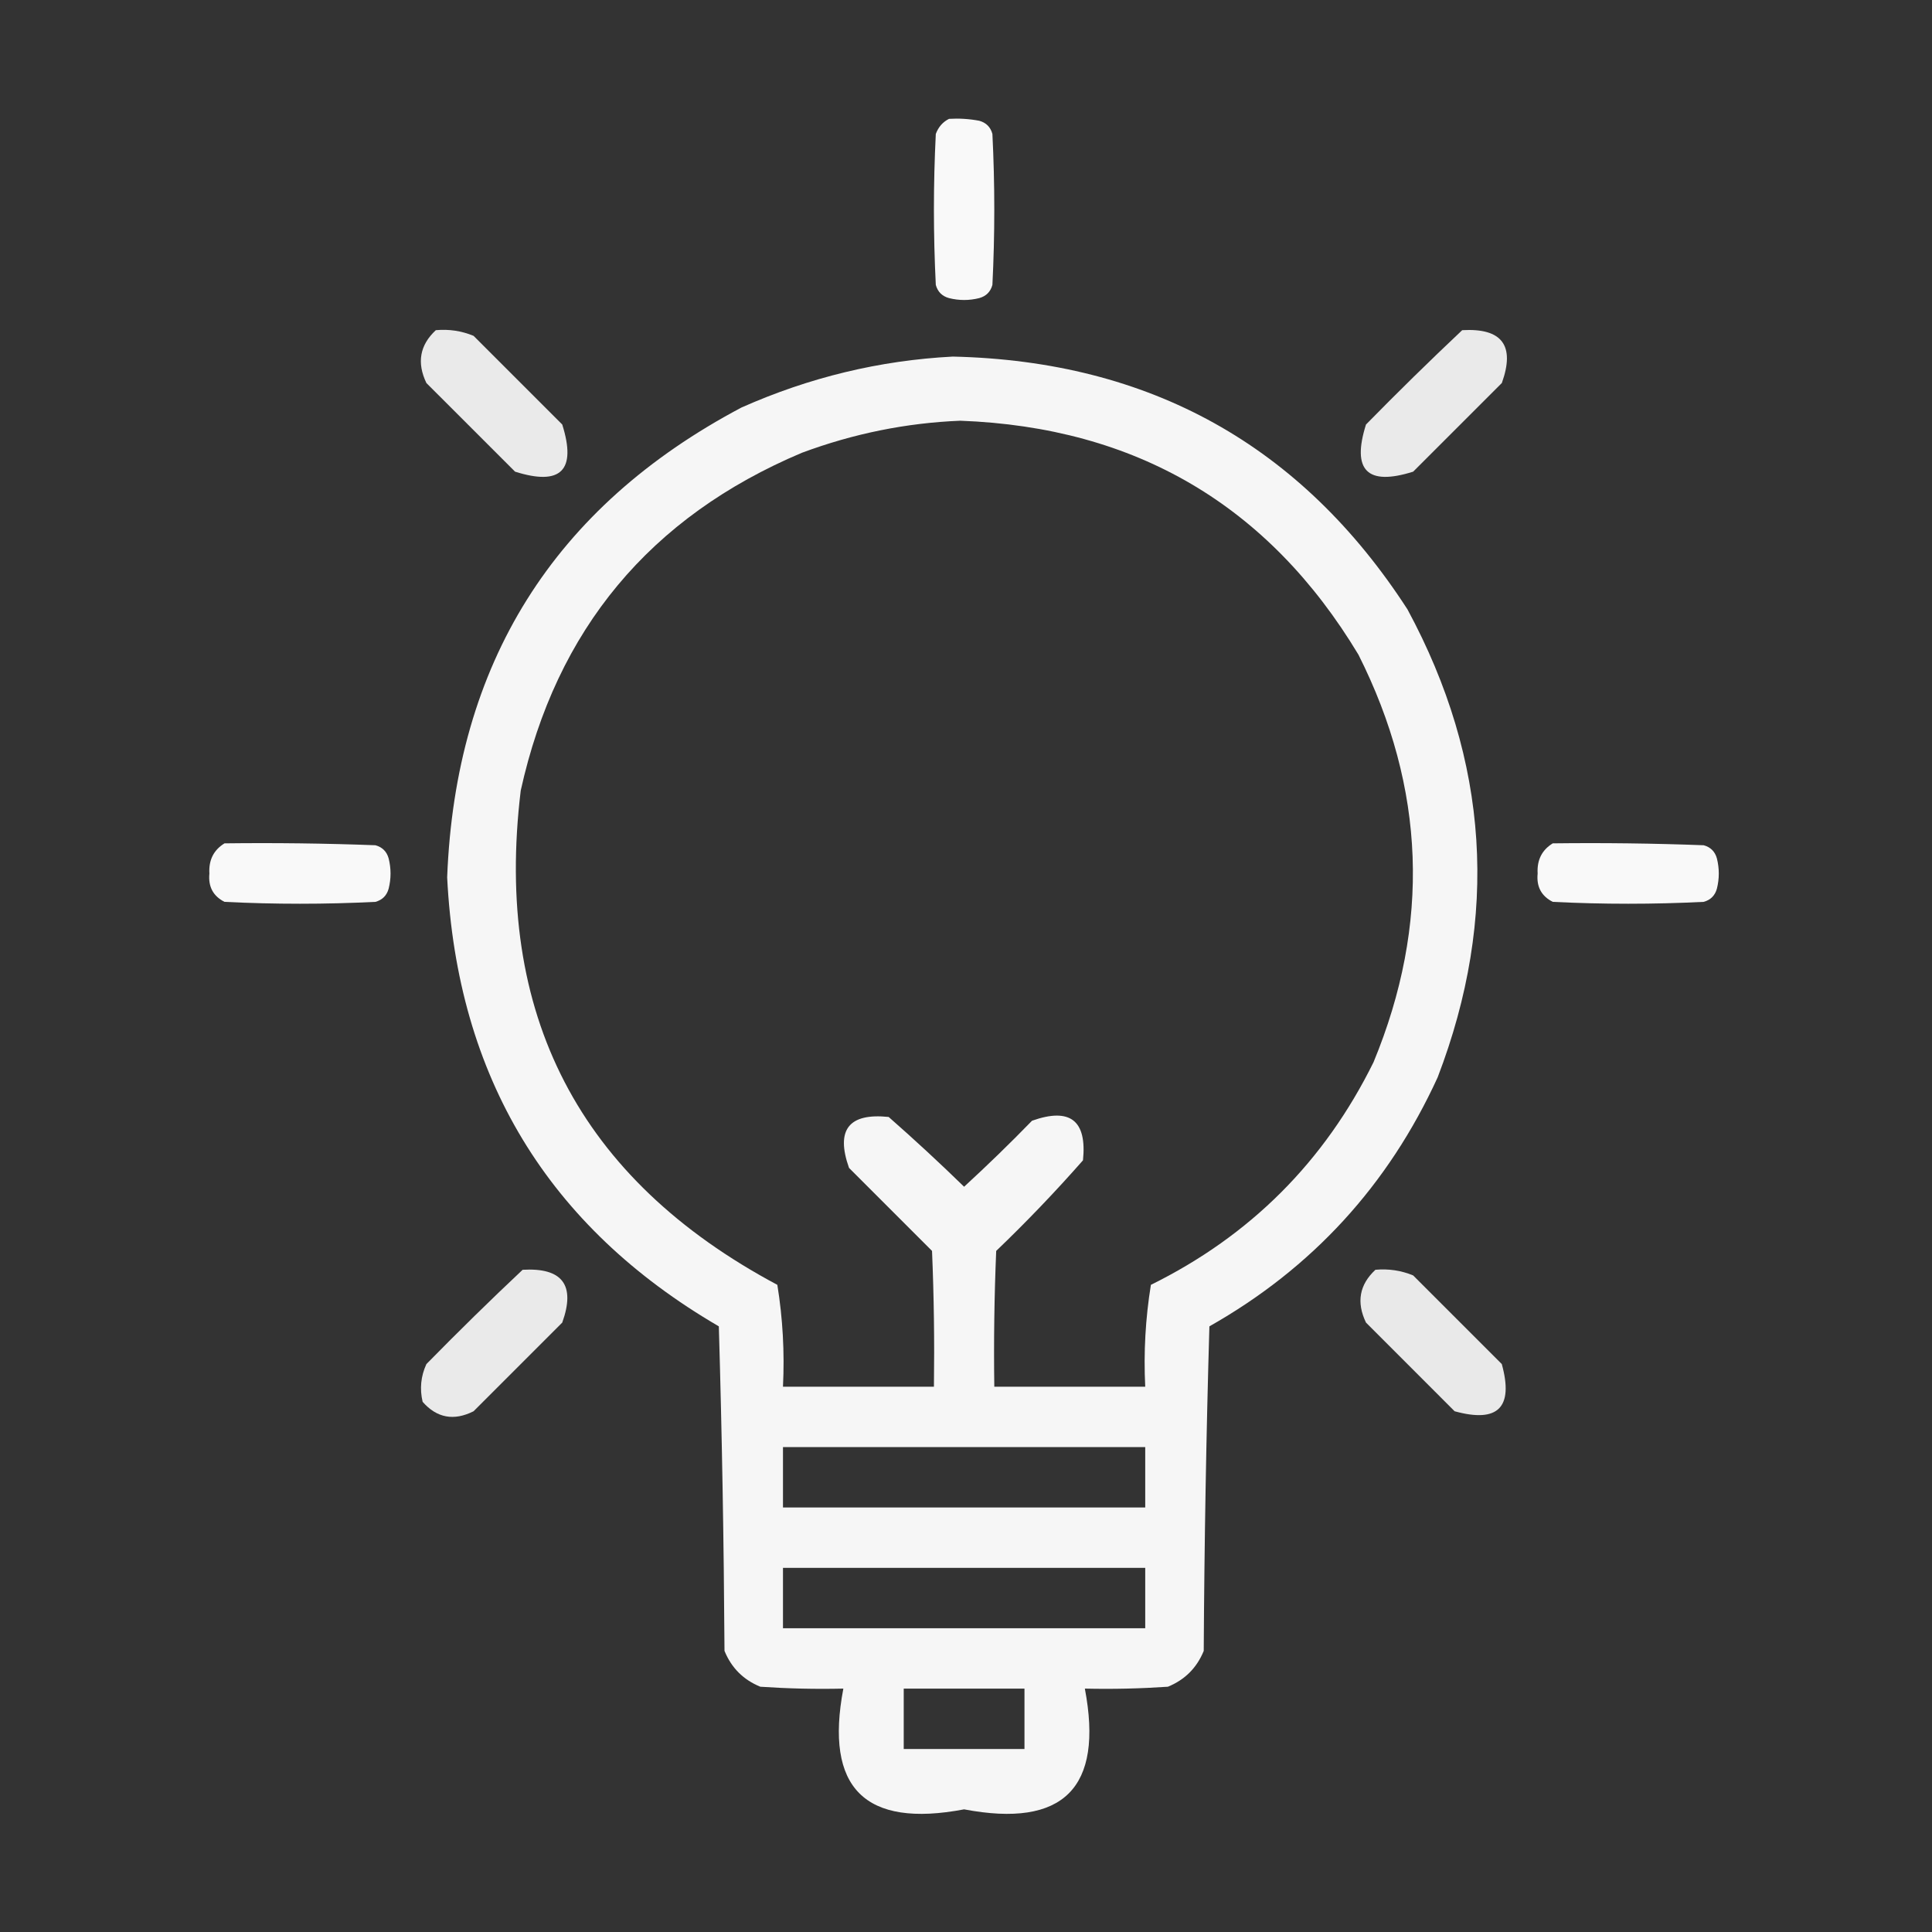 <svg width="60" height="60" viewBox="0 0 60 60" fill="none" xmlns="http://www.w3.org/2000/svg">
<rect x="0" y="0" width="60" height="60" fill="#333333" stroke="none"/>
<path opacity="0.967" fill-rule="evenodd" clip-rule="evenodd" d="M29.473 3.691C29.788 3.672 30.1 3.692 30.41 3.75C30.625 3.809 30.762 3.945 30.82 4.16C30.898 5.723 30.898 7.285 30.82 8.848C30.762 9.062 30.625 9.199 30.41 9.258C30.098 9.336 29.785 9.336 29.473 9.258C29.258 9.199 29.121 9.062 29.062 8.848C28.984 7.285 28.984 5.723 29.062 4.16C29.143 3.943 29.28 3.787 29.473 3.691Z" fill="white"/>
<path opacity="0.898" fill-rule="evenodd" clip-rule="evenodd" d="M13.535 10.254C13.942 10.217 14.333 10.275 14.707 10.43C15.625 11.348 16.543 12.266 17.461 13.184C17.91 14.609 17.422 15.098 15.996 14.648C15.078 13.73 14.16 12.812 13.242 11.895C12.939 11.264 13.037 10.717 13.535 10.254Z" fill="white"/>
<path opacity="0.898" fill-rule="evenodd" clip-rule="evenodd" d="M45.41 10.254C46.648 10.183 47.059 10.73 46.641 11.895C45.723 12.812 44.805 13.73 43.887 14.648C42.461 15.098 41.973 14.609 42.422 13.184C43.406 12.18 44.402 11.204 45.41 10.254Z" fill="white"/>
<path opacity="0.956" fill-rule="evenodd" clip-rule="evenodd" d="M29.59 11.074C35.707 11.212 40.414 13.829 43.711 18.926C46.248 23.624 46.561 28.468 44.648 33.457C43.114 36.807 40.751 39.385 37.559 41.191C37.461 44.55 37.402 47.91 37.383 51.27C37.168 51.797 36.797 52.168 36.27 52.383C35.411 52.441 34.552 52.461 33.691 52.441C34.278 55.527 33.028 56.777 29.941 56.191C26.855 56.777 25.605 55.527 26.191 52.441C25.331 52.461 24.472 52.441 23.613 52.383C23.086 52.168 22.715 51.797 22.5 51.27C22.48 47.91 22.422 44.55 22.324 41.191C17.01 38.094 14.197 33.446 13.887 27.246C14.145 20.608 17.192 15.745 23.027 12.656C25.132 11.72 27.32 11.192 29.59 11.074ZM29.824 13.066C35.273 13.268 39.395 15.69 42.188 20.332C44.274 24.478 44.43 28.697 42.656 32.988C41.133 36.074 38.828 38.379 35.742 39.902C35.573 40.944 35.514 41.999 35.566 43.066C34.004 43.066 32.441 43.066 30.879 43.066C30.859 41.66 30.879 40.253 30.938 38.848C31.879 37.946 32.777 37.008 33.633 36.035C33.76 34.796 33.233 34.386 32.051 34.805C31.366 35.51 30.662 36.193 29.941 36.855C29.178 36.111 28.396 35.389 27.598 34.688C26.359 34.56 25.948 35.087 26.367 36.27C27.227 37.129 28.086 37.988 28.945 38.848C29.004 40.253 29.023 41.66 29.004 43.066C27.441 43.066 25.879 43.066 24.316 43.066C24.368 41.999 24.31 40.944 24.141 39.902C17.988 36.62 15.331 31.503 16.172 24.551C17.276 19.549 20.186 16.053 24.902 14.062C26.507 13.465 28.148 13.133 29.824 13.066ZM24.316 44.941C28.066 44.941 31.816 44.941 35.566 44.941C35.566 45.566 35.566 46.191 35.566 46.816C31.816 46.816 28.066 46.816 24.316 46.816C24.316 46.191 24.316 45.566 24.316 44.941ZM24.316 48.691C28.066 48.691 31.816 48.691 35.566 48.691C35.566 49.316 35.566 49.941 35.566 50.566C31.816 50.566 28.066 50.566 24.316 50.566C24.316 49.941 24.316 49.316 24.316 48.691ZM28.066 52.441C29.316 52.441 30.566 52.441 31.816 52.441C31.816 53.066 31.816 53.691 31.816 54.316C30.566 54.316 29.316 54.316 28.066 54.316C28.066 53.691 28.066 53.066 28.066 52.441Z" fill="white"/>
<path opacity="0.967" fill-rule="evenodd" clip-rule="evenodd" d="M6.972 26.191C8.535 26.172 10.098 26.191 11.66 26.25C11.874 26.309 12.011 26.445 12.07 26.66C12.148 26.973 12.148 27.285 12.07 27.598C12.011 27.812 11.874 27.949 11.66 28.008C10.097 28.086 8.535 28.086 6.972 28.008C6.619 27.829 6.463 27.536 6.503 27.129C6.478 26.711 6.634 26.399 6.972 26.191Z" fill="white"/>
<path opacity="0.967" fill-rule="evenodd" clip-rule="evenodd" d="M48.222 26.191C49.785 26.172 51.348 26.191 52.91 26.25C53.124 26.309 53.261 26.445 53.32 26.66C53.398 26.973 53.398 27.285 53.32 27.598C53.261 27.812 53.124 27.949 52.91 28.008C51.347 28.086 49.785 28.086 48.222 28.008C47.869 27.829 47.712 27.536 47.753 27.129C47.728 26.711 47.884 26.399 48.222 26.191Z" fill="white"/>
<path opacity="0.895" fill-rule="evenodd" clip-rule="evenodd" d="M16.231 39.434C17.468 39.363 17.879 39.91 17.461 41.074C16.543 41.992 15.625 42.91 14.707 43.828C14.095 44.135 13.567 44.038 13.125 43.535C13.03 43.129 13.069 42.739 13.242 42.363C14.226 41.36 15.222 40.383 16.231 39.434Z" fill="white"/>
<path opacity="0.892" fill-rule="evenodd" clip-rule="evenodd" d="M42.715 39.434C43.122 39.397 43.513 39.455 43.886 39.609C44.804 40.527 45.722 41.445 46.64 42.363C47.011 43.711 46.523 44.199 45.175 43.828C44.258 42.91 43.34 41.992 42.422 41.074C42.119 40.444 42.217 39.897 42.715 39.434Z" fill="white"/>
</svg>
